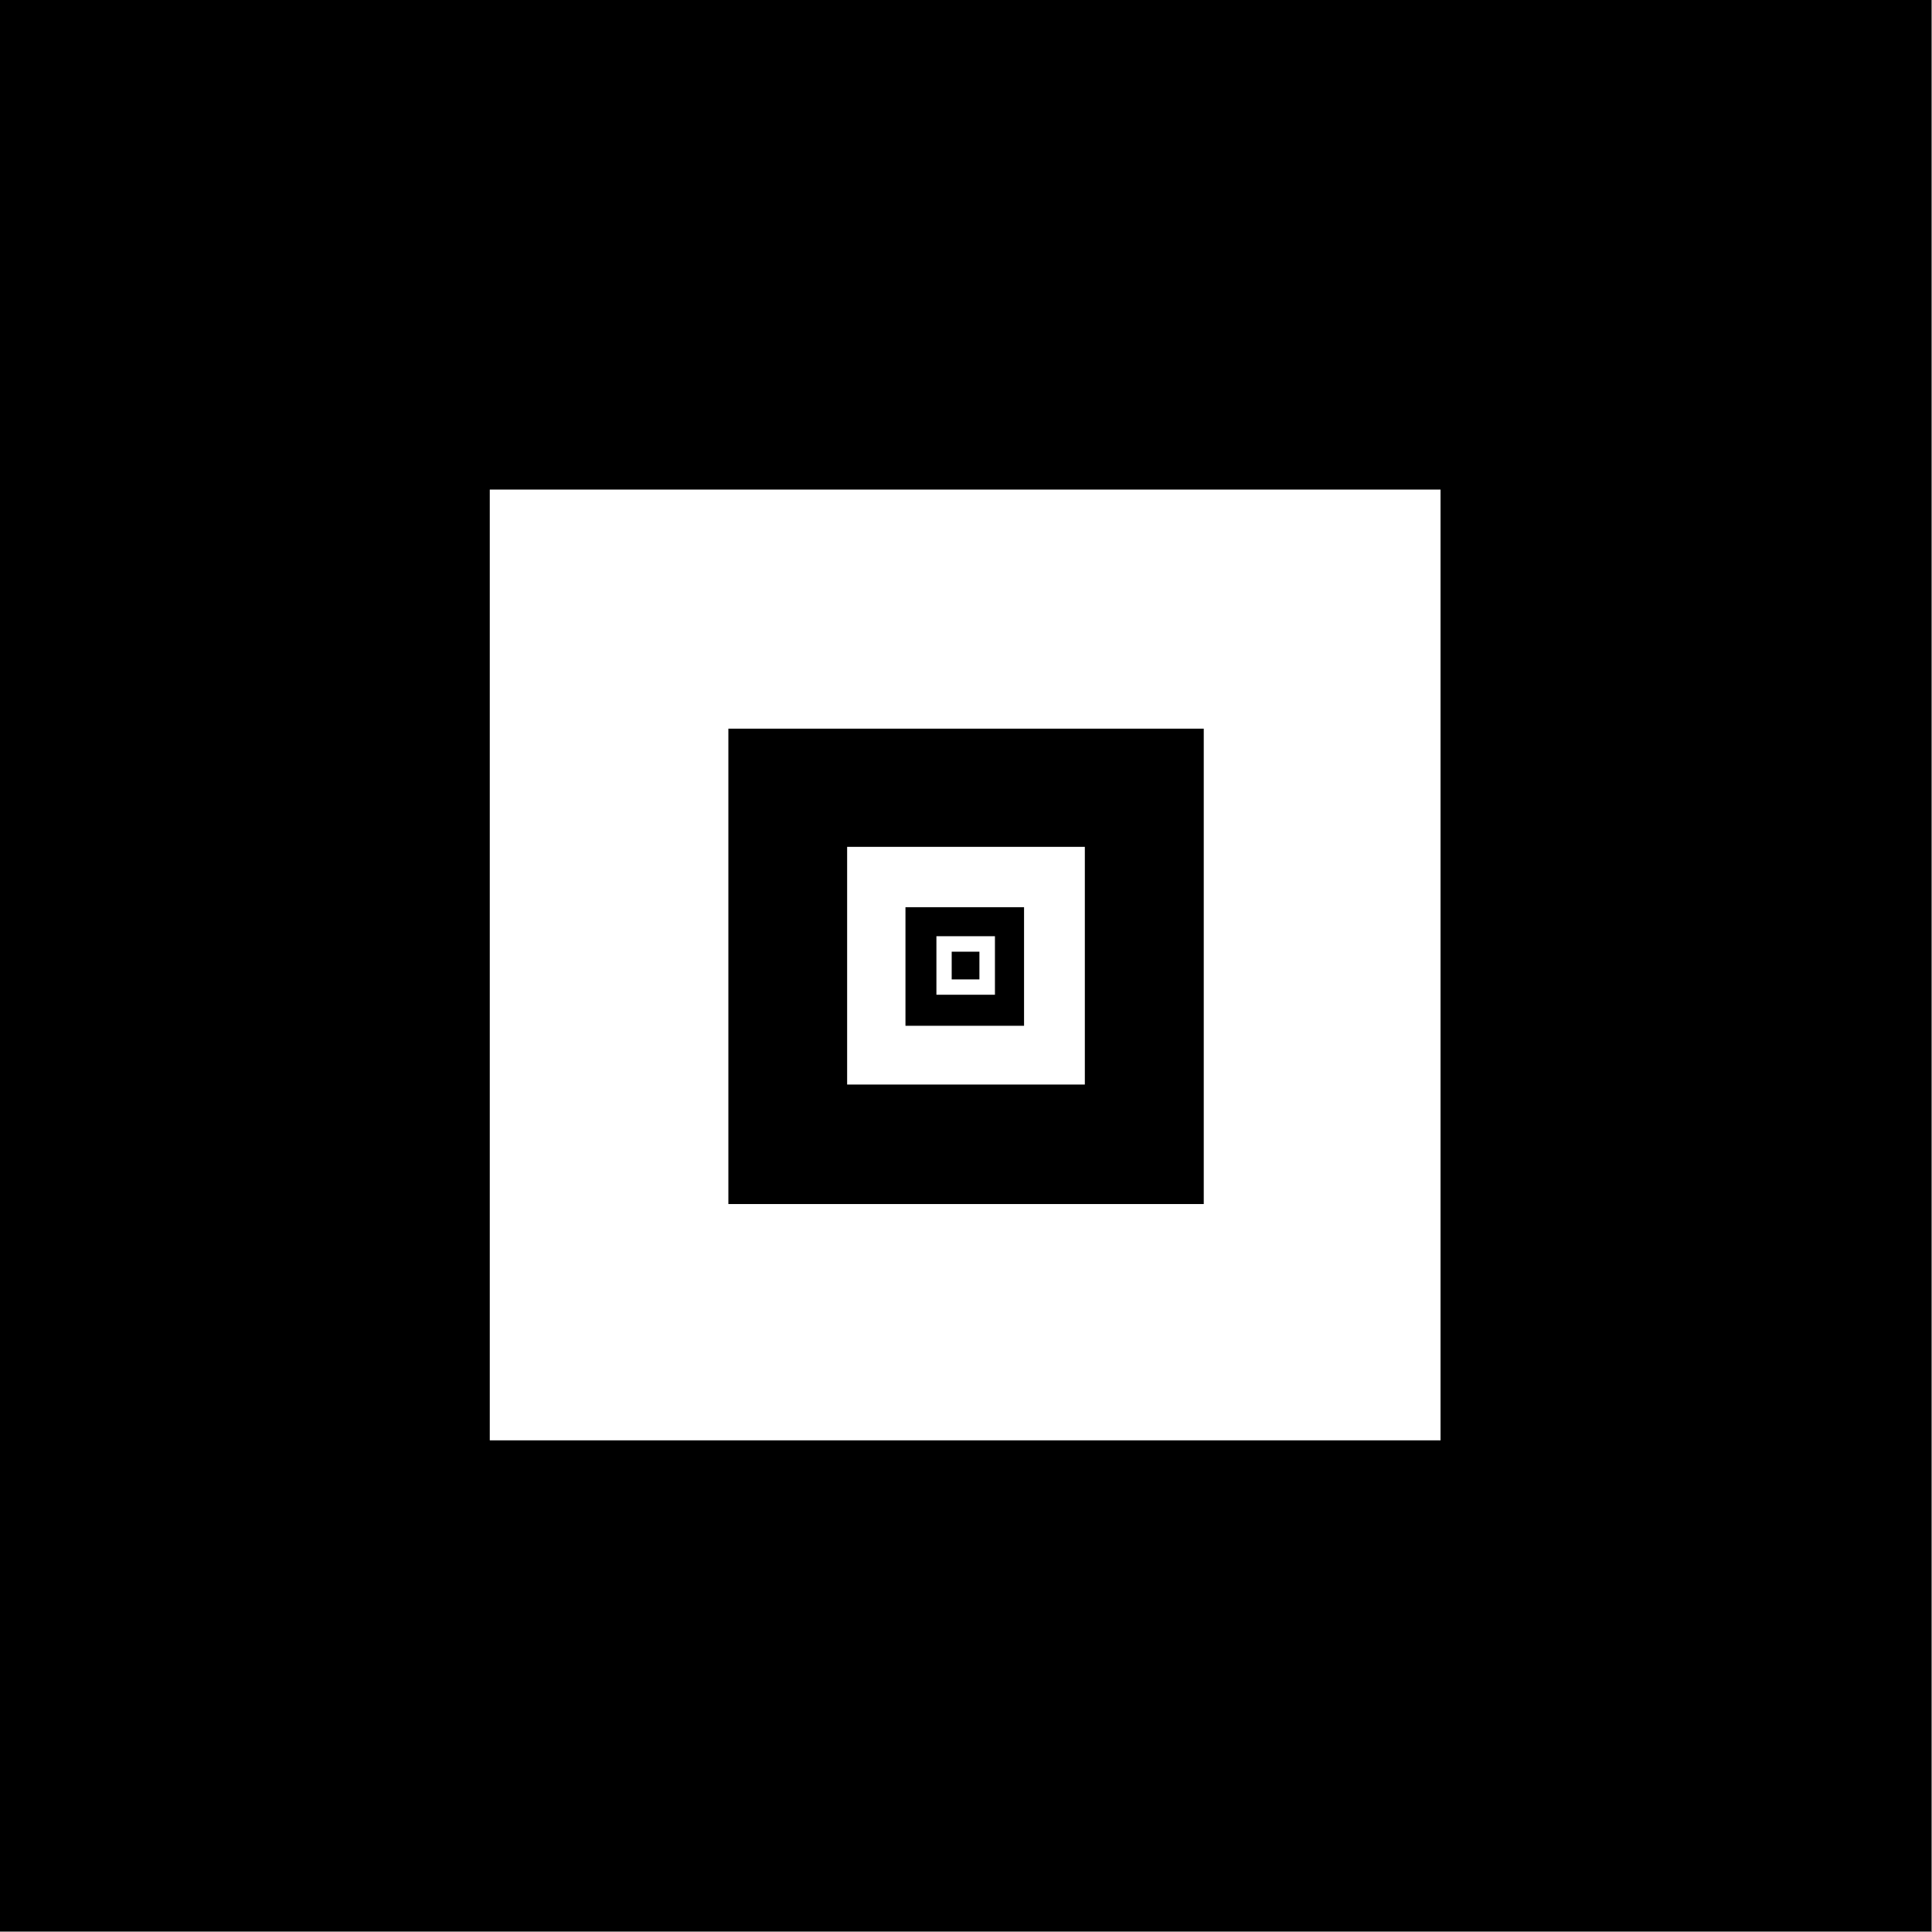 <svg width="195" height="195" viewBox="0 0 195 195" fill="none" xmlns="http://www.w3.org/2000/svg">
<rect x="0" y="0" width="195" height="195" fill="#808080" stroke="none"/>
<rect width="194.923" height="194.923" fill="white"/>
<rect width="194.923" height="194.923" fill="black"/>
<rect x="49.434" y="49.414" width="95.962" height="95.962" fill="white"/>
<rect x="73.516" y="73.545" width="47.981" height="47.981" fill="black"/>
<rect x="85.503" y="85.474" width="23.991" height="23.991" fill="white"/>
<rect x="91.39" y="91.565" width="11.969" height="11.969" fill="black"/>
<rect x="94.514" y="94.494" width="5.907" height="5.907" fill="white"/>
<rect x="96.056" y="96.056" width="2.798" height="2.798" fill="black"/>
</svg>
